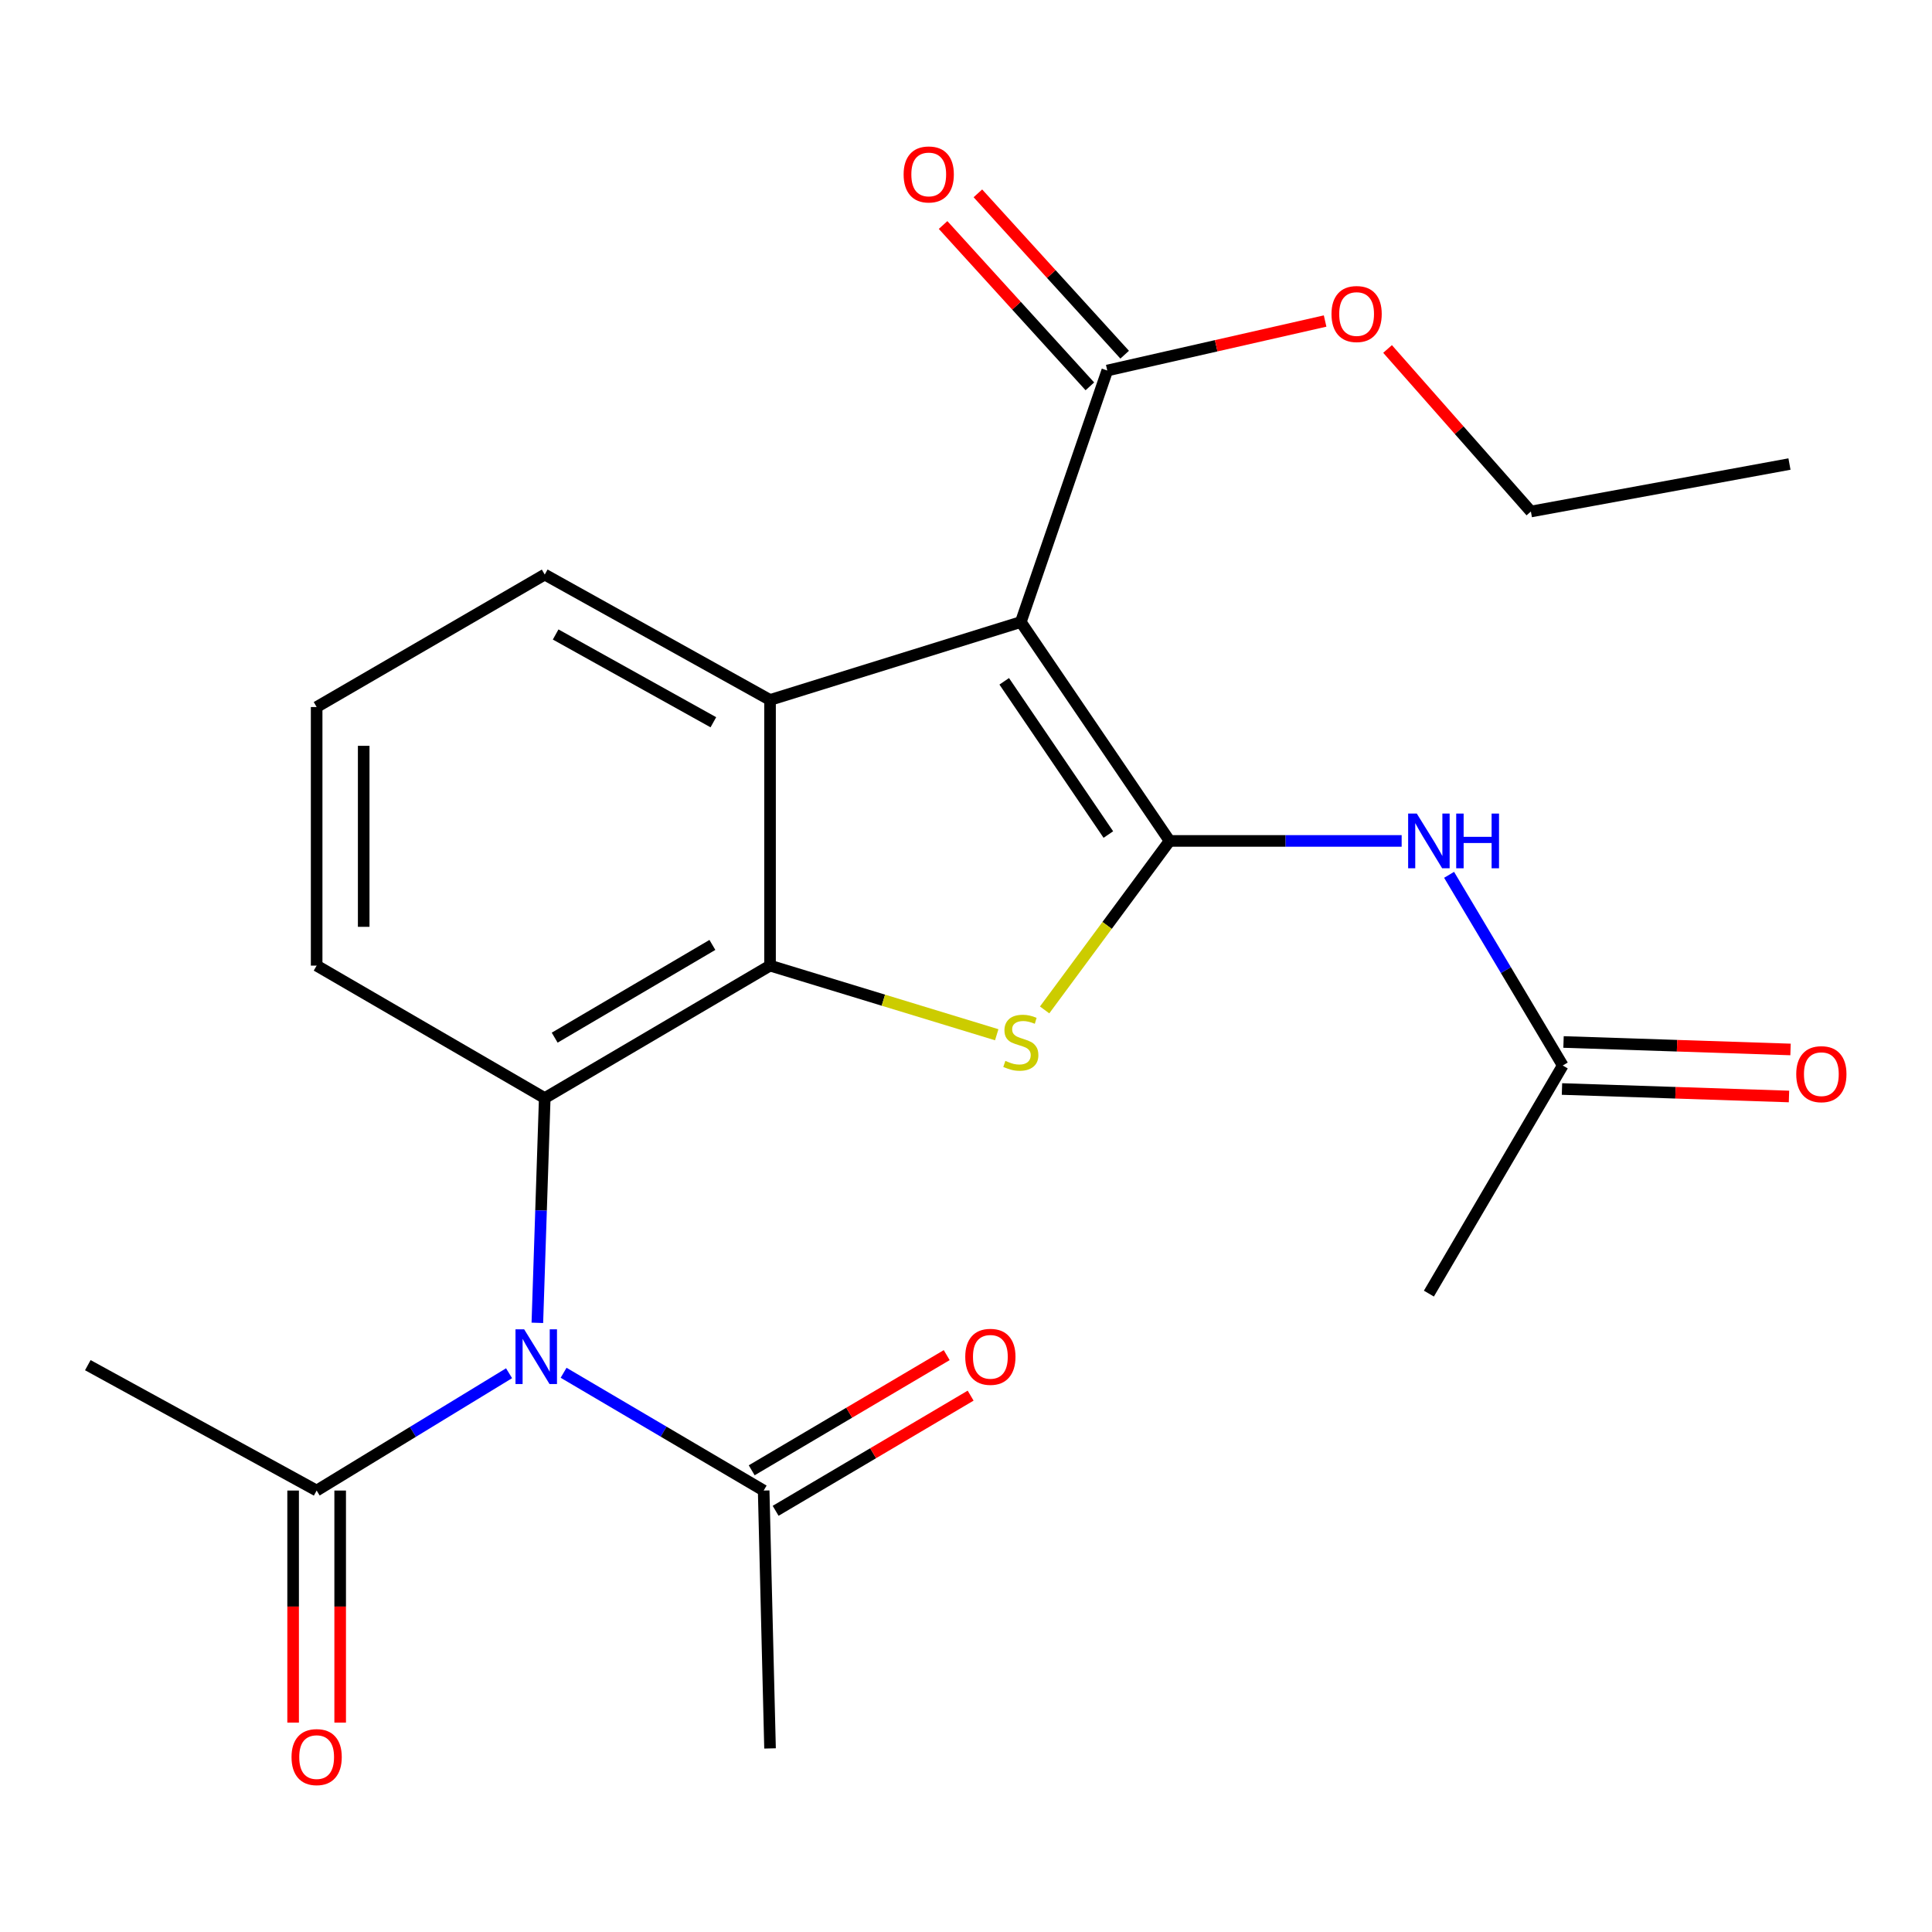 <?xml version='1.0' encoding='iso-8859-1'?>
<svg version='1.1' baseProfile='full'
              xmlns='http://www.w3.org/2000/svg'
                      xmlns:rdkit='http://www.rdkit.org/xml'
                      xmlns:xlink='http://www.w3.org/1999/xlink'
                  xml:space='preserve'
width='1000px' height='1000px' viewBox='0 0 1000 1000'>
<!-- END OF HEADER -->
<rect style='opacity:1.0;fill:#FFFFFF;stroke:none' width='1000' height='1000' x='0' y='0'> </rect>
<path class='bond-0' d='M 605.375,435.262 L 528.377,321.963' style='fill:none;fill-rule:evenodd;stroke:#000000;stroke-width:6px;stroke-linecap:butt;stroke-linejoin:miter;stroke-opacity:1' />
<path class='bond-0' d='M 573.683,431.957 L 519.784,352.647' style='fill:none;fill-rule:evenodd;stroke:#000000;stroke-width:6px;stroke-linecap:butt;stroke-linejoin:miter;stroke-opacity:1' />
<path class='bond-2' d='M 605.375,435.262 L 573.035,478.997' style='fill:none;fill-rule:evenodd;stroke:#000000;stroke-width:6px;stroke-linecap:butt;stroke-linejoin:miter;stroke-opacity:1' />
<path class='bond-2' d='M 573.035,478.997 L 540.694,522.731' style='fill:none;fill-rule:evenodd;stroke:#CCCC00;stroke-width:6px;stroke-linecap:butt;stroke-linejoin:miter;stroke-opacity:1' />
<path class='bond-6' d='M 605.375,435.262 L 665.436,435.262' style='fill:none;fill-rule:evenodd;stroke:#000000;stroke-width:6px;stroke-linecap:butt;stroke-linejoin:miter;stroke-opacity:1' />
<path class='bond-6' d='M 665.436,435.262 L 725.496,435.262' style='fill:none;fill-rule:evenodd;stroke:#0000FF;stroke-width:6px;stroke-linecap:butt;stroke-linejoin:miter;stroke-opacity:1' />
<path class='bond-3' d='M 528.377,321.963 L 398.571,362.296' style='fill:none;fill-rule:evenodd;stroke:#000000;stroke-width:6px;stroke-linecap:butt;stroke-linejoin:miter;stroke-opacity:1' />
<path class='bond-7' d='M 528.377,321.963 L 573.12,191.779' style='fill:none;fill-rule:evenodd;stroke:#000000;stroke-width:6px;stroke-linecap:butt;stroke-linejoin:miter;stroke-opacity:1' />
<path class='bond-1' d='M 398.571,499.8 L 457.237,517.692' style='fill:none;fill-rule:evenodd;stroke:#000000;stroke-width:6px;stroke-linecap:butt;stroke-linejoin:miter;stroke-opacity:1' />
<path class='bond-1' d='M 457.237,517.692 L 515.904,535.585' style='fill:none;fill-rule:evenodd;stroke:#CCCC00;stroke-width:6px;stroke-linecap:butt;stroke-linejoin:miter;stroke-opacity:1' />
<path class='bond-4' d='M 398.571,499.8 L 281.957,568.369' style='fill:none;fill-rule:evenodd;stroke:#000000;stroke-width:6px;stroke-linecap:butt;stroke-linejoin:miter;stroke-opacity:1' />
<path class='bond-4' d='M 368.735,489.092 L 287.105,537.091' style='fill:none;fill-rule:evenodd;stroke:#000000;stroke-width:6px;stroke-linecap:butt;stroke-linejoin:miter;stroke-opacity:1' />
<path class='bond-24' d='M 398.571,499.8 L 398.571,362.296' style='fill:none;fill-rule:evenodd;stroke:#000000;stroke-width:6px;stroke-linecap:butt;stroke-linejoin:miter;stroke-opacity:1' />
<path class='bond-15' d='M 398.571,362.296 L 281.957,297.393' style='fill:none;fill-rule:evenodd;stroke:#000000;stroke-width:6px;stroke-linecap:butt;stroke-linejoin:miter;stroke-opacity:1' />
<path class='bond-15' d='M 369.235,373.84 L 287.605,328.408' style='fill:none;fill-rule:evenodd;stroke:#000000;stroke-width:6px;stroke-linecap:butt;stroke-linejoin:miter;stroke-opacity:1' />
<path class='bond-5' d='M 281.957,568.369 L 280.046,626.534' style='fill:none;fill-rule:evenodd;stroke:#000000;stroke-width:6px;stroke-linecap:butt;stroke-linejoin:miter;stroke-opacity:1' />
<path class='bond-5' d='M 280.046,626.534 L 278.135,684.699' style='fill:none;fill-rule:evenodd;stroke:#0000FF;stroke-width:6px;stroke-linecap:butt;stroke-linejoin:miter;stroke-opacity:1' />
<path class='bond-17' d='M 281.957,568.369 L 163.895,499.8' style='fill:none;fill-rule:evenodd;stroke:#000000;stroke-width:6px;stroke-linecap:butt;stroke-linejoin:miter;stroke-opacity:1' />
<path class='bond-8' d='M 263.492,710.784 L 213.693,741.146' style='fill:none;fill-rule:evenodd;stroke:#0000FF;stroke-width:6px;stroke-linecap:butt;stroke-linejoin:miter;stroke-opacity:1' />
<path class='bond-8' d='M 213.693,741.146 L 163.895,771.507' style='fill:none;fill-rule:evenodd;stroke:#000000;stroke-width:6px;stroke-linecap:butt;stroke-linejoin:miter;stroke-opacity:1' />
<path class='bond-9' d='M 291.715,710.541 L 343.492,741.024' style='fill:none;fill-rule:evenodd;stroke:#0000FF;stroke-width:6px;stroke-linecap:butt;stroke-linejoin:miter;stroke-opacity:1' />
<path class='bond-9' d='M 343.492,741.024 L 395.27,771.507' style='fill:none;fill-rule:evenodd;stroke:#000000;stroke-width:6px;stroke-linecap:butt;stroke-linejoin:miter;stroke-opacity:1' />
<path class='bond-10' d='M 750.049,452.805 L 779.463,502.152' style='fill:none;fill-rule:evenodd;stroke:#0000FF;stroke-width:6px;stroke-linecap:butt;stroke-linejoin:miter;stroke-opacity:1' />
<path class='bond-10' d='M 779.463,502.152 L 808.878,551.498' style='fill:none;fill-rule:evenodd;stroke:#000000;stroke-width:6px;stroke-linecap:butt;stroke-linejoin:miter;stroke-opacity:1' />
<path class='bond-11' d='M 582.127,183.584 L 544.139,141.831' style='fill:none;fill-rule:evenodd;stroke:#000000;stroke-width:6px;stroke-linecap:butt;stroke-linejoin:miter;stroke-opacity:1' />
<path class='bond-11' d='M 544.139,141.831 L 506.151,100.077' style='fill:none;fill-rule:evenodd;stroke:#FF0000;stroke-width:6px;stroke-linecap:butt;stroke-linejoin:miter;stroke-opacity:1' />
<path class='bond-11' d='M 564.113,199.973 L 526.125,158.22' style='fill:none;fill-rule:evenodd;stroke:#000000;stroke-width:6px;stroke-linecap:butt;stroke-linejoin:miter;stroke-opacity:1' />
<path class='bond-11' d='M 526.125,158.22 L 488.137,116.466' style='fill:none;fill-rule:evenodd;stroke:#FF0000;stroke-width:6px;stroke-linecap:butt;stroke-linejoin:miter;stroke-opacity:1' />
<path class='bond-16' d='M 573.12,191.779 L 629.496,178.972' style='fill:none;fill-rule:evenodd;stroke:#000000;stroke-width:6px;stroke-linecap:butt;stroke-linejoin:miter;stroke-opacity:1' />
<path class='bond-16' d='M 629.496,178.972 L 685.873,166.164' style='fill:none;fill-rule:evenodd;stroke:#FF0000;stroke-width:6px;stroke-linecap:butt;stroke-linejoin:miter;stroke-opacity:1' />
<path class='bond-12' d='M 151.718,771.507 L 151.718,831.565' style='fill:none;fill-rule:evenodd;stroke:#000000;stroke-width:6px;stroke-linecap:butt;stroke-linejoin:miter;stroke-opacity:1' />
<path class='bond-12' d='M 151.718,831.565 L 151.718,891.623' style='fill:none;fill-rule:evenodd;stroke:#FF0000;stroke-width:6px;stroke-linecap:butt;stroke-linejoin:miter;stroke-opacity:1' />
<path class='bond-12' d='M 176.072,771.507 L 176.072,831.565' style='fill:none;fill-rule:evenodd;stroke:#000000;stroke-width:6px;stroke-linecap:butt;stroke-linejoin:miter;stroke-opacity:1' />
<path class='bond-12' d='M 176.072,831.565 L 176.072,891.623' style='fill:none;fill-rule:evenodd;stroke:#FF0000;stroke-width:6px;stroke-linecap:butt;stroke-linejoin:miter;stroke-opacity:1' />
<path class='bond-18' d='M 163.895,771.507 L 45.455,706.604' style='fill:none;fill-rule:evenodd;stroke:#000000;stroke-width:6px;stroke-linecap:butt;stroke-linejoin:miter;stroke-opacity:1' />
<path class='bond-13' d='M 401.462,781.992 L 451.931,752.187' style='fill:none;fill-rule:evenodd;stroke:#000000;stroke-width:6px;stroke-linecap:butt;stroke-linejoin:miter;stroke-opacity:1' />
<path class='bond-13' d='M 451.931,752.187 L 502.399,722.381' style='fill:none;fill-rule:evenodd;stroke:#FF0000;stroke-width:6px;stroke-linecap:butt;stroke-linejoin:miter;stroke-opacity:1' />
<path class='bond-13' d='M 389.078,761.022 L 439.546,731.217' style='fill:none;fill-rule:evenodd;stroke:#000000;stroke-width:6px;stroke-linecap:butt;stroke-linejoin:miter;stroke-opacity:1' />
<path class='bond-13' d='M 439.546,731.217 L 490.015,701.412' style='fill:none;fill-rule:evenodd;stroke:#FF0000;stroke-width:6px;stroke-linecap:butt;stroke-linejoin:miter;stroke-opacity:1' />
<path class='bond-19' d='M 395.27,771.507 L 398.571,904.979' style='fill:none;fill-rule:evenodd;stroke:#000000;stroke-width:6px;stroke-linecap:butt;stroke-linejoin:miter;stroke-opacity:1' />
<path class='bond-14' d='M 808.477,563.668 L 867.229,565.604' style='fill:none;fill-rule:evenodd;stroke:#000000;stroke-width:6px;stroke-linecap:butt;stroke-linejoin:miter;stroke-opacity:1' />
<path class='bond-14' d='M 867.229,565.604 L 925.98,567.54' style='fill:none;fill-rule:evenodd;stroke:#FF0000;stroke-width:6px;stroke-linecap:butt;stroke-linejoin:miter;stroke-opacity:1' />
<path class='bond-14' d='M 809.279,539.327 L 868.031,541.263' style='fill:none;fill-rule:evenodd;stroke:#000000;stroke-width:6px;stroke-linecap:butt;stroke-linejoin:miter;stroke-opacity:1' />
<path class='bond-14' d='M 868.031,541.263 L 926.782,543.199' style='fill:none;fill-rule:evenodd;stroke:#FF0000;stroke-width:6px;stroke-linecap:butt;stroke-linejoin:miter;stroke-opacity:1' />
<path class='bond-21' d='M 808.878,551.498 L 739.592,669.573' style='fill:none;fill-rule:evenodd;stroke:#000000;stroke-width:6px;stroke-linecap:butt;stroke-linejoin:miter;stroke-opacity:1' />
<path class='bond-20' d='M 281.957,297.393 L 163.895,365.962' style='fill:none;fill-rule:evenodd;stroke:#000000;stroke-width:6px;stroke-linecap:butt;stroke-linejoin:miter;stroke-opacity:1' />
<path class='bond-22' d='M 718.203,180.629 L 755.294,222.694' style='fill:none;fill-rule:evenodd;stroke:#FF0000;stroke-width:6px;stroke-linecap:butt;stroke-linejoin:miter;stroke-opacity:1' />
<path class='bond-22' d='M 755.294,222.694 L 792.385,264.759' style='fill:none;fill-rule:evenodd;stroke:#000000;stroke-width:6px;stroke-linecap:butt;stroke-linejoin:miter;stroke-opacity:1' />
<path class='bond-25' d='M 163.895,499.8 L 163.895,365.962' style='fill:none;fill-rule:evenodd;stroke:#000000;stroke-width:6px;stroke-linecap:butt;stroke-linejoin:miter;stroke-opacity:1' />
<path class='bond-25' d='M 188.249,479.724 L 188.249,386.038' style='fill:none;fill-rule:evenodd;stroke:#000000;stroke-width:6px;stroke-linecap:butt;stroke-linejoin:miter;stroke-opacity:1' />
<path class='bond-23' d='M 792.385,264.759 L 926.223,240.189' style='fill:none;fill-rule:evenodd;stroke:#000000;stroke-width:6px;stroke-linecap:butt;stroke-linejoin:miter;stroke-opacity:1' />
<path  class='atom-3' d='M 520.377 549.108
Q 520.697 549.228, 522.017 549.788
Q 523.337 550.348, 524.777 550.708
Q 526.257 551.028, 527.697 551.028
Q 530.377 551.028, 531.937 549.748
Q 533.497 548.428, 533.497 546.148
Q 533.497 544.588, 532.697 543.628
Q 531.937 542.668, 530.737 542.148
Q 529.537 541.628, 527.537 541.028
Q 525.017 540.268, 523.497 539.548
Q 522.017 538.828, 520.937 537.308
Q 519.897 535.788, 519.897 533.228
Q 519.897 529.668, 522.297 527.468
Q 524.737 525.268, 529.537 525.268
Q 532.817 525.268, 536.537 526.828
L 535.617 529.908
Q 532.217 528.508, 529.657 528.508
Q 526.897 528.508, 525.377 529.668
Q 523.857 530.788, 523.897 532.748
Q 523.897 534.268, 524.657 535.188
Q 525.457 536.108, 526.577 536.628
Q 527.737 537.148, 529.657 537.748
Q 532.217 538.548, 533.737 539.348
Q 535.257 540.148, 536.337 541.788
Q 537.457 543.388, 537.457 546.148
Q 537.457 550.068, 534.817 552.188
Q 532.217 554.268, 527.857 554.268
Q 525.337 554.268, 523.417 553.708
Q 521.537 553.188, 519.297 552.268
L 520.377 549.108
' fill='#CCCC00'/>
<path  class='atom-6' d='M 271.3 688.047
L 280.58 703.047
Q 281.5 704.527, 282.98 707.207
Q 284.46 709.887, 284.54 710.047
L 284.54 688.047
L 288.3 688.047
L 288.3 716.367
L 284.42 716.367
L 274.46 699.967
Q 273.3 698.047, 272.06 695.847
Q 270.86 693.647, 270.5 692.967
L 270.5 716.367
L 266.82 716.367
L 266.82 688.047
L 271.3 688.047
' fill='#0000FF'/>
<path  class='atom-7' d='M 733.332 421.102
L 742.612 436.102
Q 743.532 437.582, 745.012 440.262
Q 746.492 442.942, 746.572 443.102
L 746.572 421.102
L 750.332 421.102
L 750.332 449.422
L 746.452 449.422
L 736.492 433.022
Q 735.332 431.102, 734.092 428.902
Q 732.892 426.702, 732.532 426.022
L 732.532 449.422
L 728.852 449.422
L 728.852 421.102
L 733.332 421.102
' fill='#0000FF'/>
<path  class='atom-7' d='M 753.732 421.102
L 757.572 421.102
L 757.572 433.142
L 772.052 433.142
L 772.052 421.102
L 775.892 421.102
L 775.892 449.422
L 772.052 449.422
L 772.052 436.342
L 757.572 436.342
L 757.572 449.422
L 753.732 449.422
L 753.732 421.102
' fill='#0000FF'/>
<path  class='atom-12' d='M 467.711 90.29
Q 467.711 83.49, 471.071 79.69
Q 474.431 75.89, 480.711 75.89
Q 486.991 75.89, 490.351 79.69
Q 493.711 83.49, 493.711 90.29
Q 493.711 97.17, 490.311 101.09
Q 486.911 104.97, 480.711 104.97
Q 474.471 104.97, 471.071 101.09
Q 467.711 97.21, 467.711 90.29
M 480.711 101.77
Q 485.031 101.77, 487.351 98.89
Q 489.711 95.97, 489.711 90.29
Q 489.711 84.73, 487.351 81.93
Q 485.031 79.09, 480.711 79.09
Q 476.391 79.09, 474.031 81.89
Q 471.711 84.69, 471.711 90.29
Q 471.711 96.01, 474.031 98.89
Q 476.391 101.77, 480.711 101.77
' fill='#FF0000'/>
<path  class='atom-13' d='M 150.895 909.47
Q 150.895 902.67, 154.255 898.87
Q 157.615 895.07, 163.895 895.07
Q 170.175 895.07, 173.535 898.87
Q 176.895 902.67, 176.895 909.47
Q 176.895 916.35, 173.495 920.27
Q 170.095 924.15, 163.895 924.15
Q 157.655 924.15, 154.255 920.27
Q 150.895 916.39, 150.895 909.47
M 163.895 920.95
Q 168.215 920.95, 170.535 918.07
Q 172.895 915.15, 172.895 909.47
Q 172.895 903.91, 170.535 901.11
Q 168.215 898.27, 163.895 898.27
Q 159.575 898.27, 157.215 901.07
Q 154.895 903.87, 154.895 909.47
Q 154.895 915.19, 157.215 918.07
Q 159.575 920.95, 163.895 920.95
' fill='#FF0000'/>
<path  class='atom-14' d='M 499.614 702.287
Q 499.614 695.487, 502.974 691.687
Q 506.334 687.887, 512.614 687.887
Q 518.894 687.887, 522.254 691.687
Q 525.614 695.487, 525.614 702.287
Q 525.614 709.167, 522.214 713.087
Q 518.814 716.967, 512.614 716.967
Q 506.374 716.967, 502.974 713.087
Q 499.614 709.207, 499.614 702.287
M 512.614 713.767
Q 516.934 713.767, 519.254 710.887
Q 521.614 707.967, 521.614 702.287
Q 521.614 696.727, 519.254 693.927
Q 516.934 691.087, 512.614 691.087
Q 508.294 691.087, 505.934 693.887
Q 503.614 696.687, 503.614 702.287
Q 503.614 708.007, 505.934 710.887
Q 508.294 713.767, 512.614 713.767
' fill='#FF0000'/>
<path  class='atom-15' d='M 929.729 555.988
Q 929.729 549.188, 933.089 545.388
Q 936.449 541.588, 942.729 541.588
Q 949.009 541.588, 952.369 545.388
Q 955.729 549.188, 955.729 555.988
Q 955.729 562.868, 952.329 566.788
Q 948.929 570.668, 942.729 570.668
Q 936.489 570.668, 933.089 566.788
Q 929.729 562.908, 929.729 555.988
M 942.729 567.468
Q 947.049 567.468, 949.369 564.588
Q 951.729 561.668, 951.729 555.988
Q 951.729 550.428, 949.369 547.628
Q 947.049 544.788, 942.729 544.788
Q 938.409 544.788, 936.049 547.588
Q 933.729 550.388, 933.729 555.988
Q 933.729 561.708, 936.049 564.588
Q 938.409 567.468, 942.729 567.468
' fill='#FF0000'/>
<path  class='atom-17' d='M 689.181 162.539
Q 689.181 155.739, 692.541 151.939
Q 695.901 148.139, 702.181 148.139
Q 708.461 148.139, 711.821 151.939
Q 715.181 155.739, 715.181 162.539
Q 715.181 169.419, 711.781 173.339
Q 708.381 177.219, 702.181 177.219
Q 695.941 177.219, 692.541 173.339
Q 689.181 169.459, 689.181 162.539
M 702.181 174.019
Q 706.501 174.019, 708.821 171.139
Q 711.181 168.219, 711.181 162.539
Q 711.181 156.979, 708.821 154.179
Q 706.501 151.339, 702.181 151.339
Q 697.861 151.339, 695.501 154.139
Q 693.181 156.939, 693.181 162.539
Q 693.181 168.259, 695.501 171.139
Q 697.861 174.019, 702.181 174.019
' fill='#FF0000'/>
</svg>
